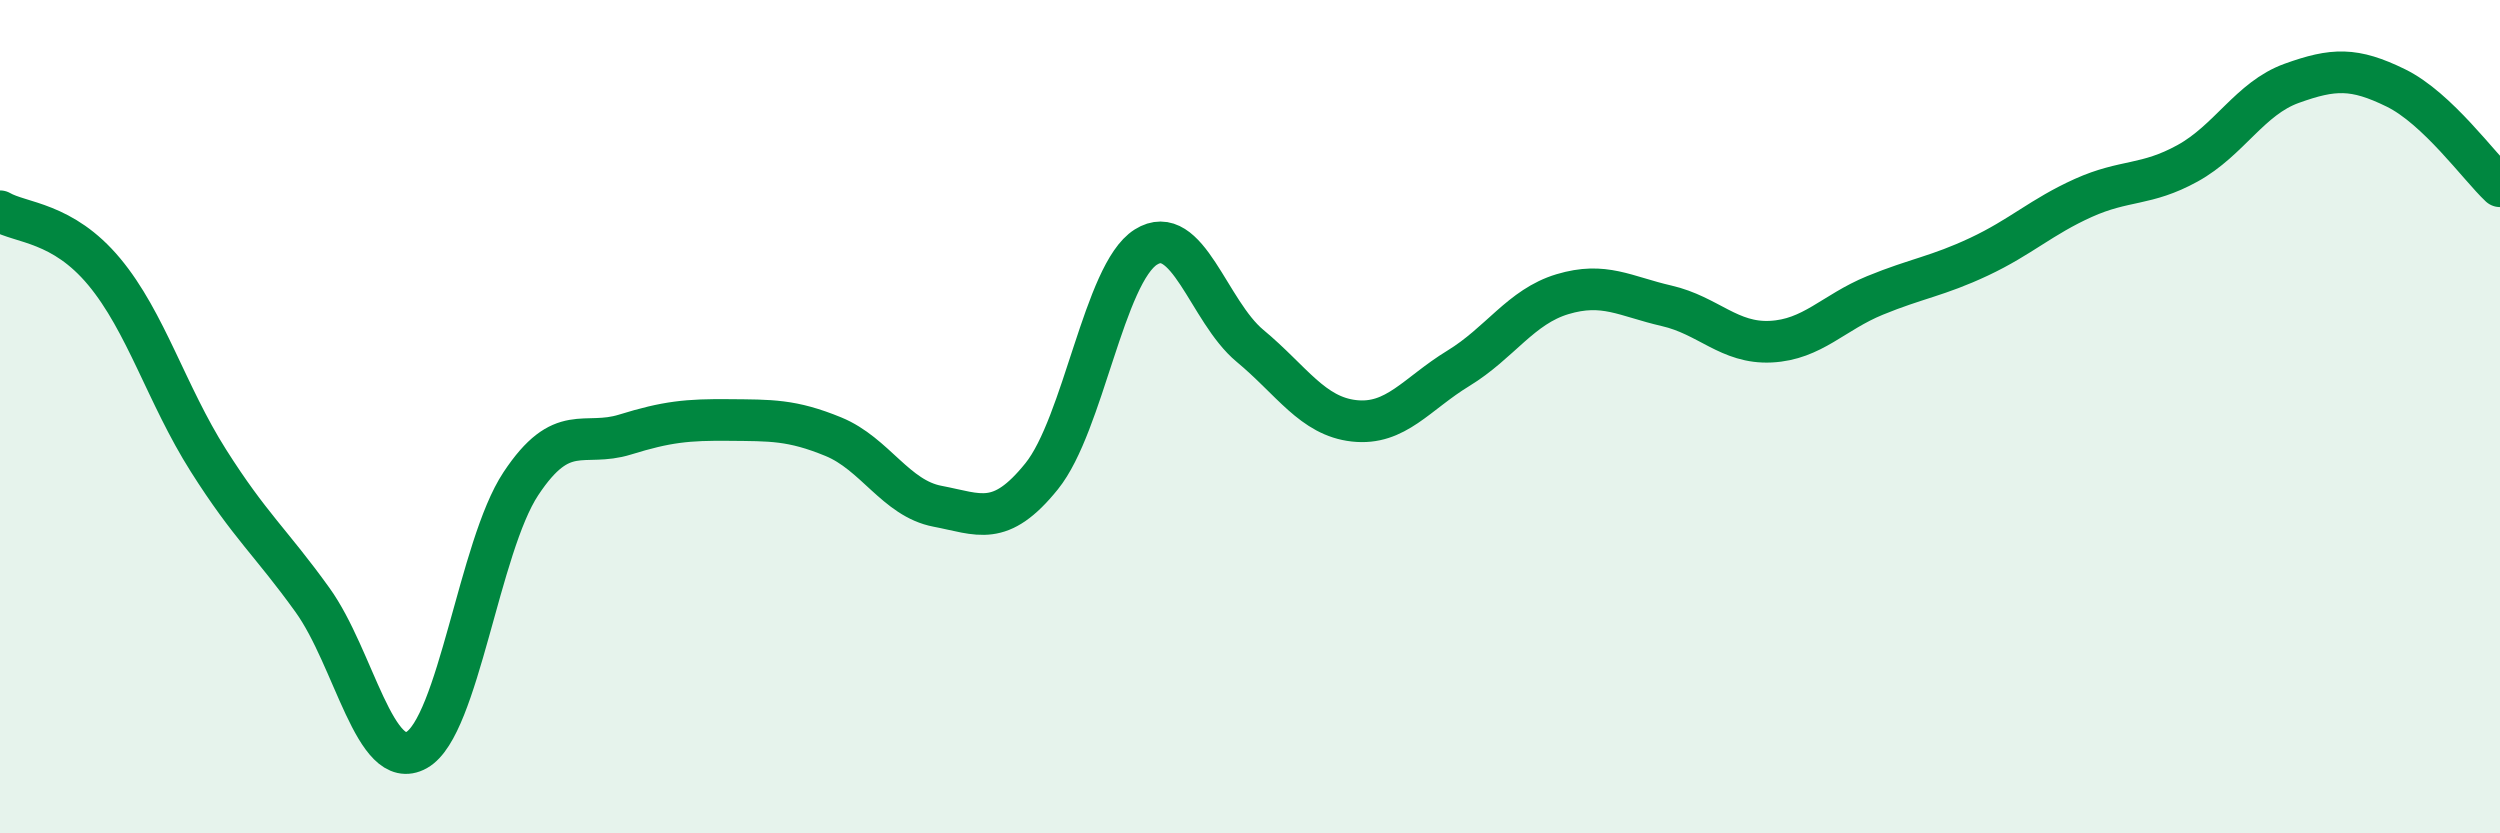 
    <svg width="60" height="20" viewBox="0 0 60 20" xmlns="http://www.w3.org/2000/svg">
      <path
        d="M 0,5.07 C 0.5,5.36 1.5,5.32 2.5,6.52 C 3.5,7.72 4,9.47 5,11.05 C 6,12.63 6.5,13.01 7.5,14.4 C 8.5,15.79 9,18.56 10,18 C 11,17.44 11.5,13.12 12.5,11.61 C 13.5,10.1 14,10.74 15,10.43 C 16,10.12 16.5,10.07 17.5,10.08 C 18.5,10.09 19,10.07 20,10.48 C 21,10.89 21.5,11.96 22.5,12.15 C 23.5,12.34 24,12.67 25,11.43 C 26,10.19 26.5,6.56 27.5,5.93 C 28.5,5.3 29,7.47 30,8.3 C 31,9.13 31.5,9.99 32.5,10.1 C 33.5,10.21 34,9.45 35,8.84 C 36,8.23 36.5,7.36 37.5,7.06 C 38.5,6.76 39,7.11 40,7.34 C 41,7.57 41.5,8.25 42.5,8.2 C 43.5,8.15 44,7.5 45,7.09 C 46,6.68 46.5,6.63 47.5,6.16 C 48.5,5.69 49,5.2 50,4.75 C 51,4.3 51.5,4.47 52.5,3.92 C 53.5,3.37 54,2.36 55,2 C 56,1.64 56.5,1.62 57.5,2.11 C 58.5,2.6 59.5,4 60,4.47L60 20L0 20Z"
        fill="#008740"
        opacity="0.1"
        stroke-linecap="round"
        stroke-linejoin="round"
      />
      <path
        d="M 0,5.07 C 0.5,5.36 1.5,5.32 2.5,6.52 C 3.5,7.72 4,9.47 5,11.05 C 6,12.63 6.5,13.01 7.5,14.4 C 8.5,15.79 9,18.56 10,18 C 11,17.44 11.5,13.12 12.5,11.61 C 13.5,10.1 14,10.74 15,10.43 C 16,10.12 16.5,10.07 17.5,10.08 C 18.5,10.09 19,10.07 20,10.48 C 21,10.89 21.5,11.96 22.5,12.15 C 23.5,12.34 24,12.67 25,11.43 C 26,10.19 26.5,6.56 27.5,5.93 C 28.5,5.3 29,7.47 30,8.3 C 31,9.13 31.5,9.99 32.5,10.1 C 33.5,10.21 34,9.45 35,8.84 C 36,8.23 36.5,7.36 37.5,7.06 C 38.5,6.76 39,7.11 40,7.34 C 41,7.57 41.5,8.25 42.5,8.2 C 43.5,8.15 44,7.5 45,7.09 C 46,6.68 46.5,6.63 47.5,6.16 C 48.5,5.69 49,5.2 50,4.75 C 51,4.3 51.5,4.47 52.5,3.92 C 53.5,3.37 54,2.36 55,2 C 56,1.64 56.5,1.62 57.5,2.11 C 58.5,2.6 59.5,4 60,4.47"
        stroke="#008740"
        stroke-width="1"
        fill="none"
        stroke-linecap="round"
        stroke-linejoin="round"
      />
    </svg>
  